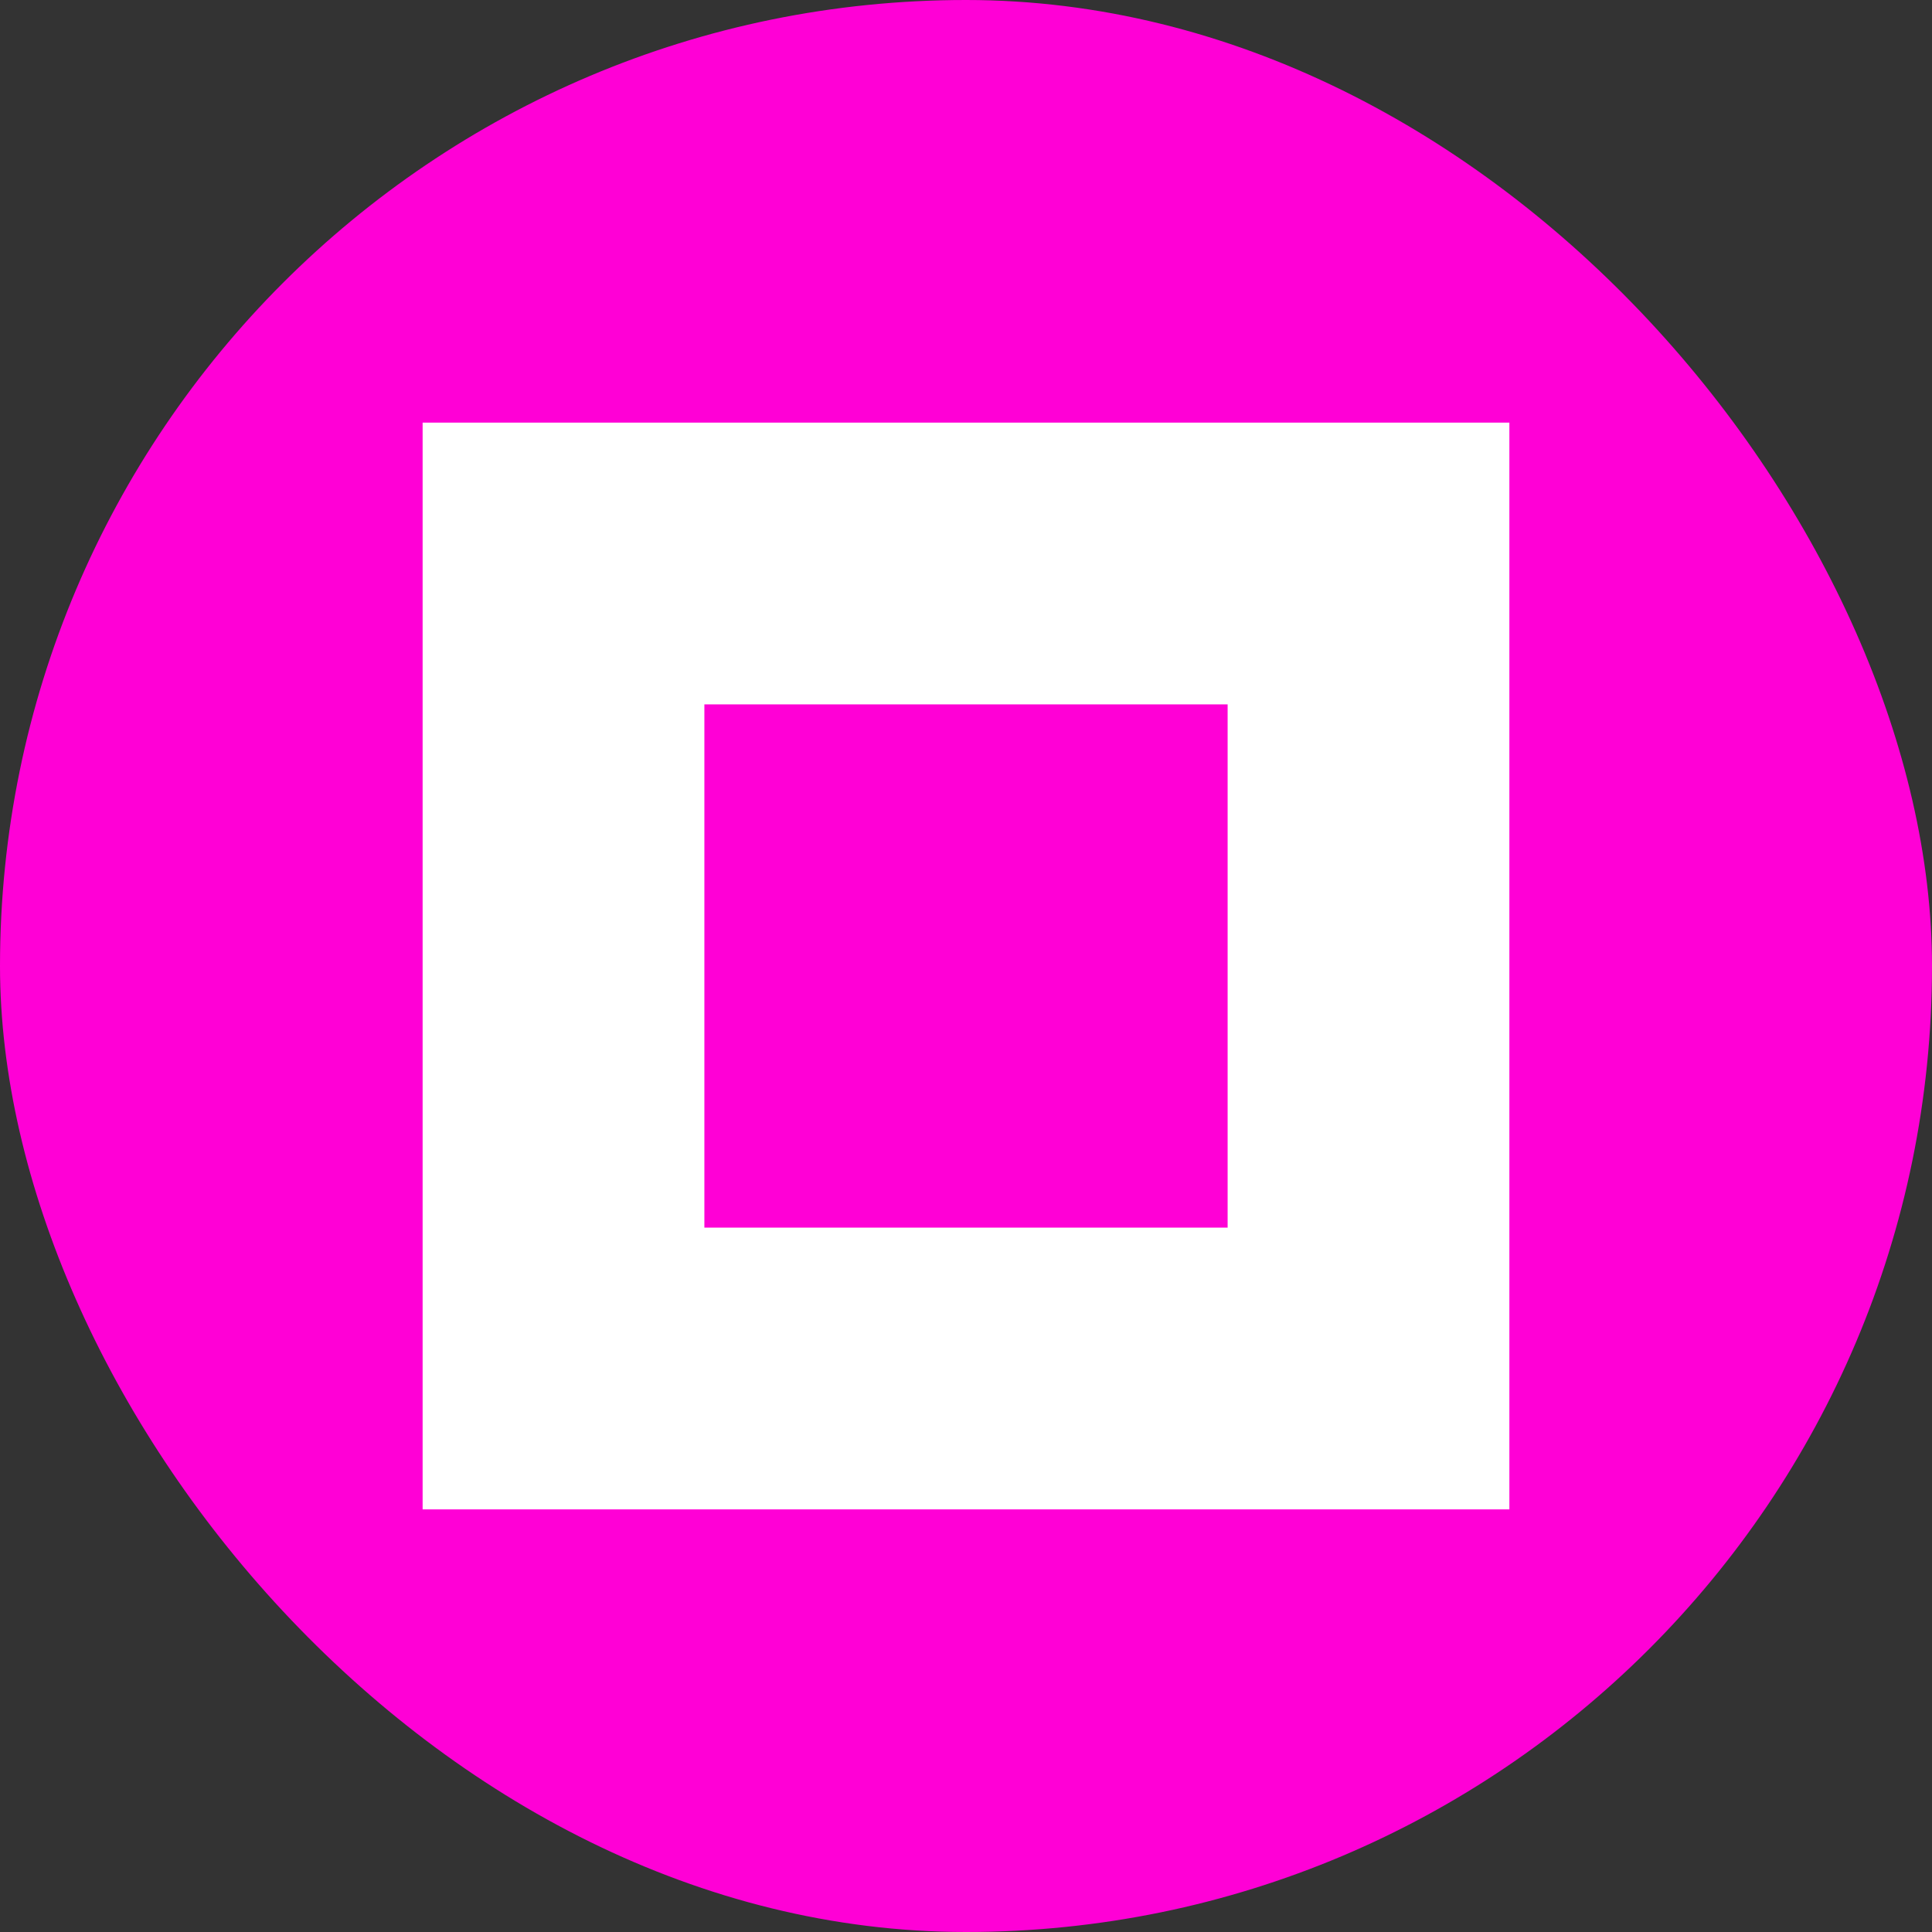 <svg width="96" height="96" viewBox="0 0 96 96" xmlns="http://www.w3.org/2000/svg"><rect x="0" y="0" width="96" height="96" fill="#333333" stroke="none"/><g fill="none" fill-rule="evenodd"><rect fill="#FF00D6" fill-rule="nonzero" width="96" height="96" rx="48"/><path stroke="#FFF" stroke-width="14" d="M28 28h40v40H28z"/></g></svg>